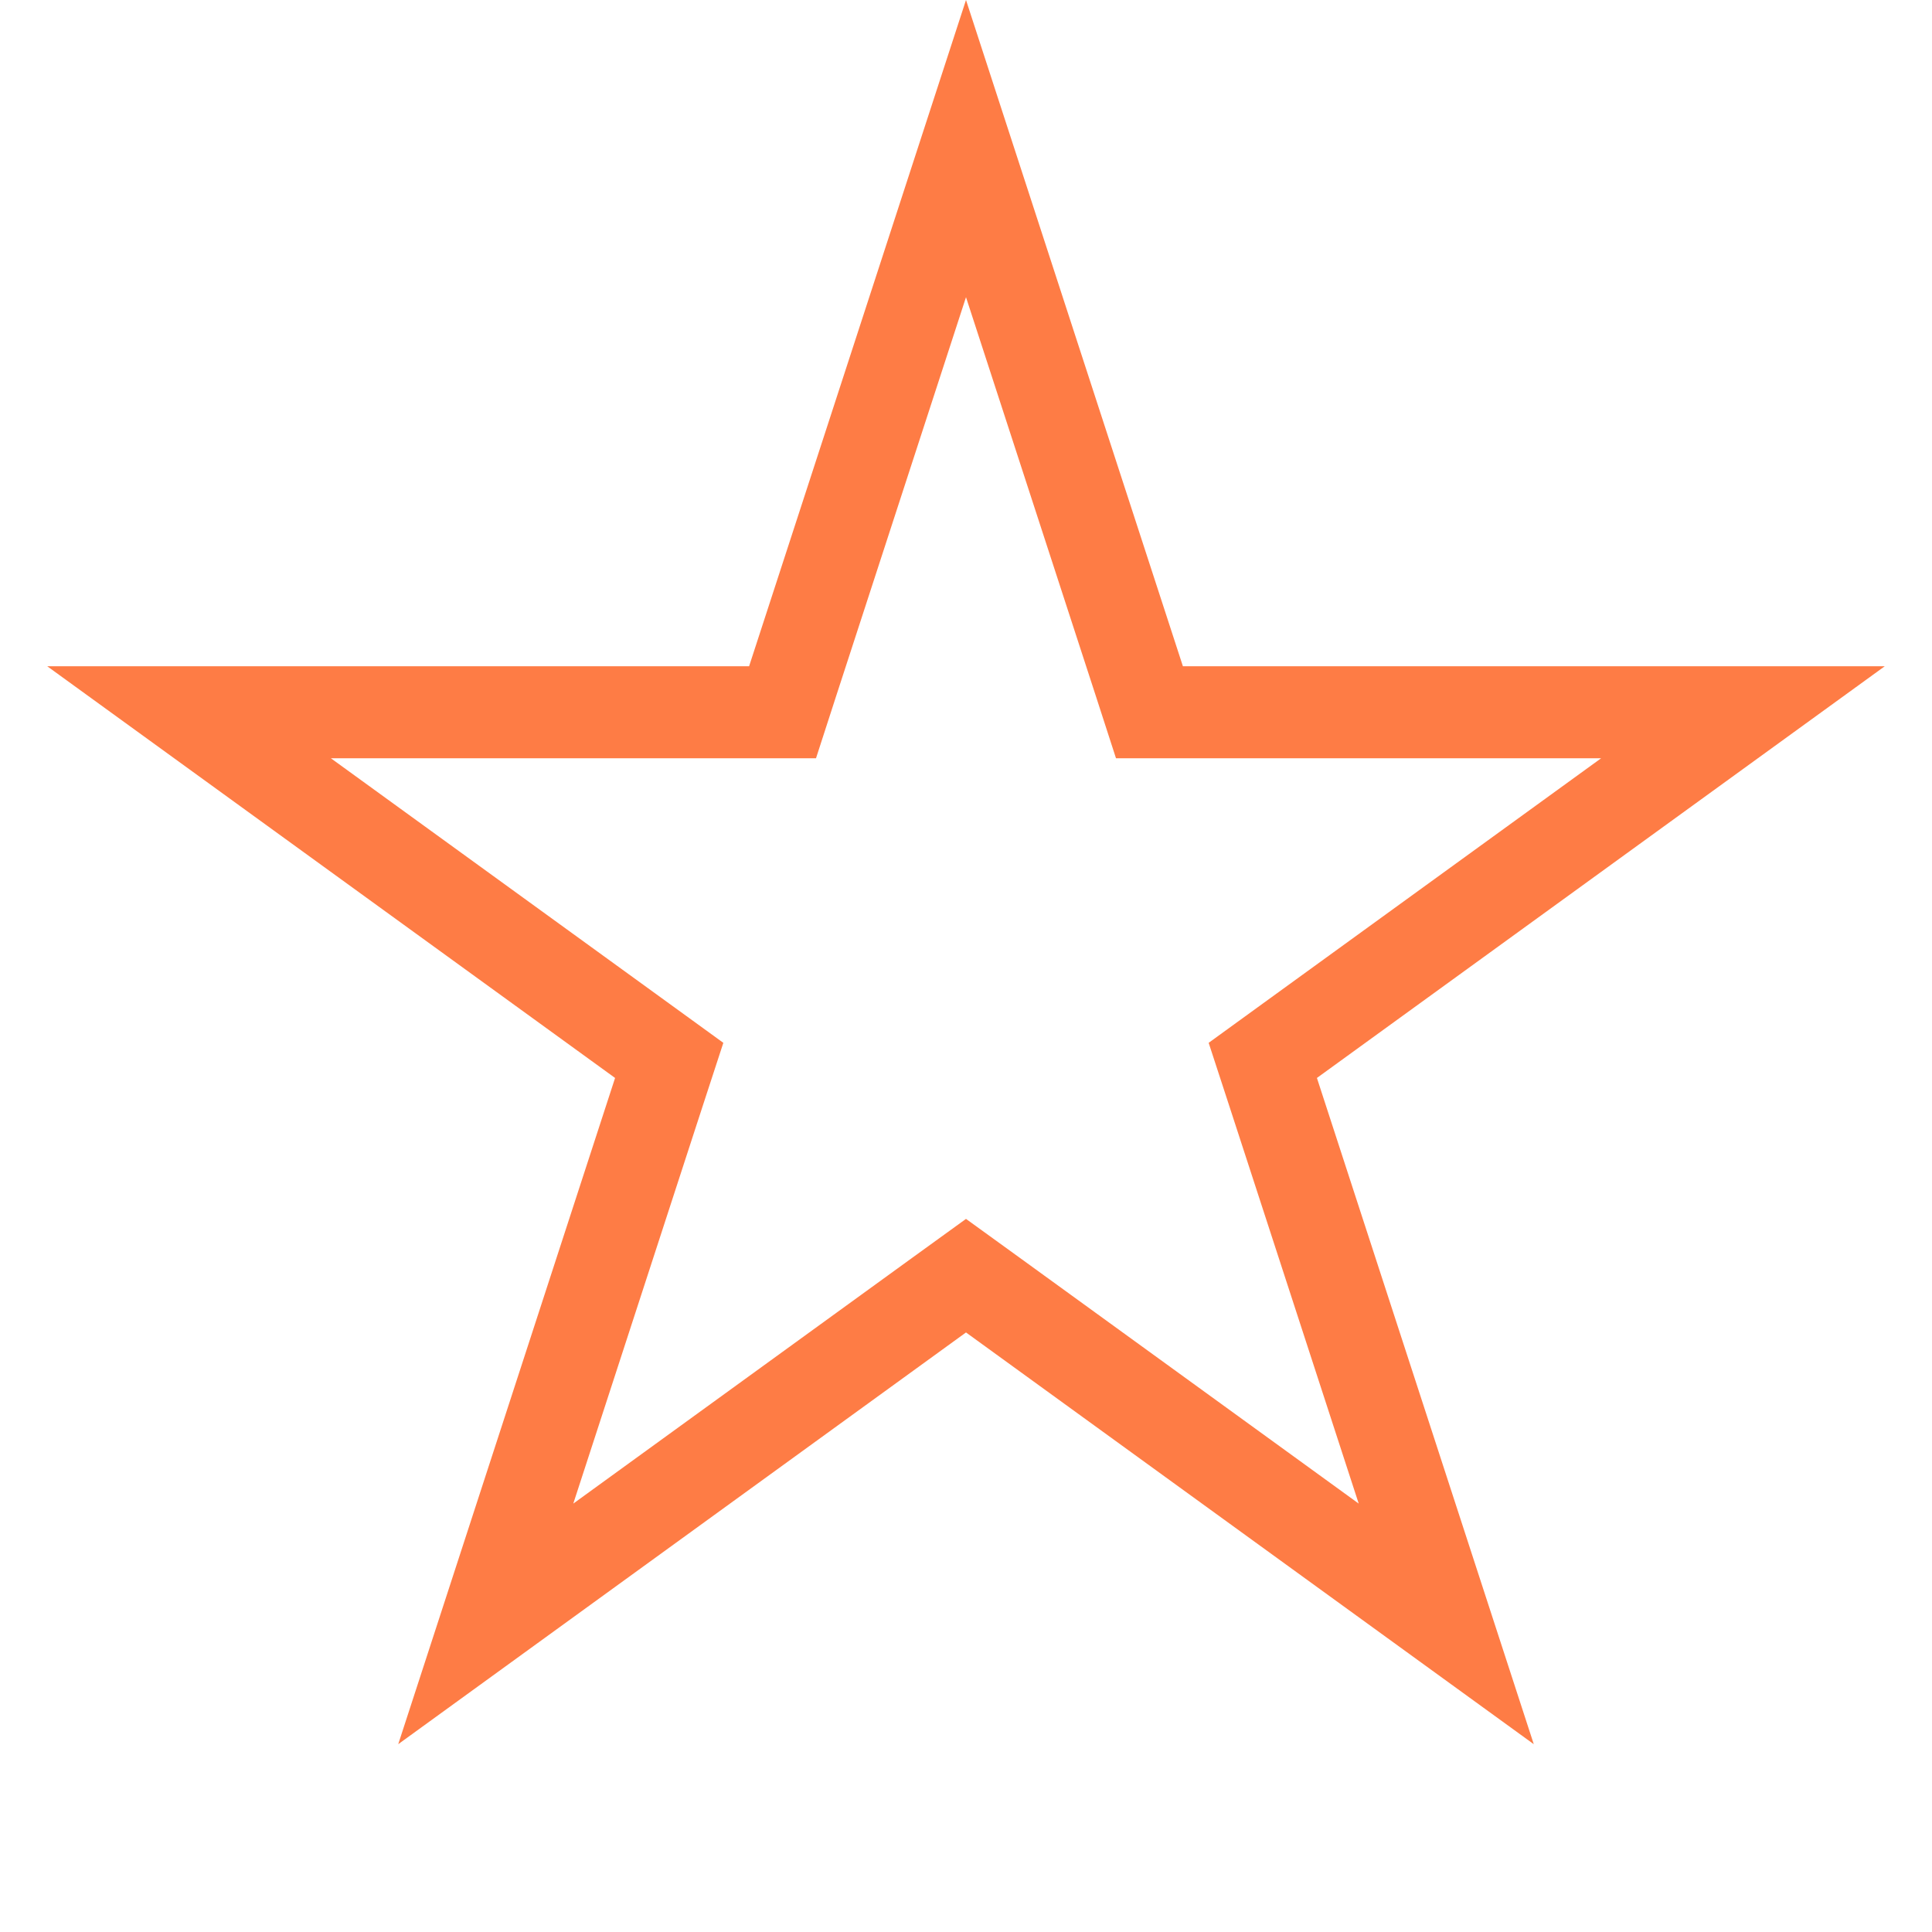 <svg width="21" height="21" viewBox="0 0 21 21" fill="none" xmlns="http://www.w3.org/2000/svg">
<path d="M10.5 1.615L12.382 7.396L12.494 7.742H12.857H18.945L14.021 11.312L13.726 11.526L13.839 11.872L15.72 17.651L10.793 14.078L10.5 13.866L10.207 14.078L5.28 17.651L7.161 11.872L7.274 11.526L6.979 11.312L2.055 7.742H8.143H8.506L8.618 7.396L10.5 1.615Z" stroke="#FE7C45"/>
</svg>
